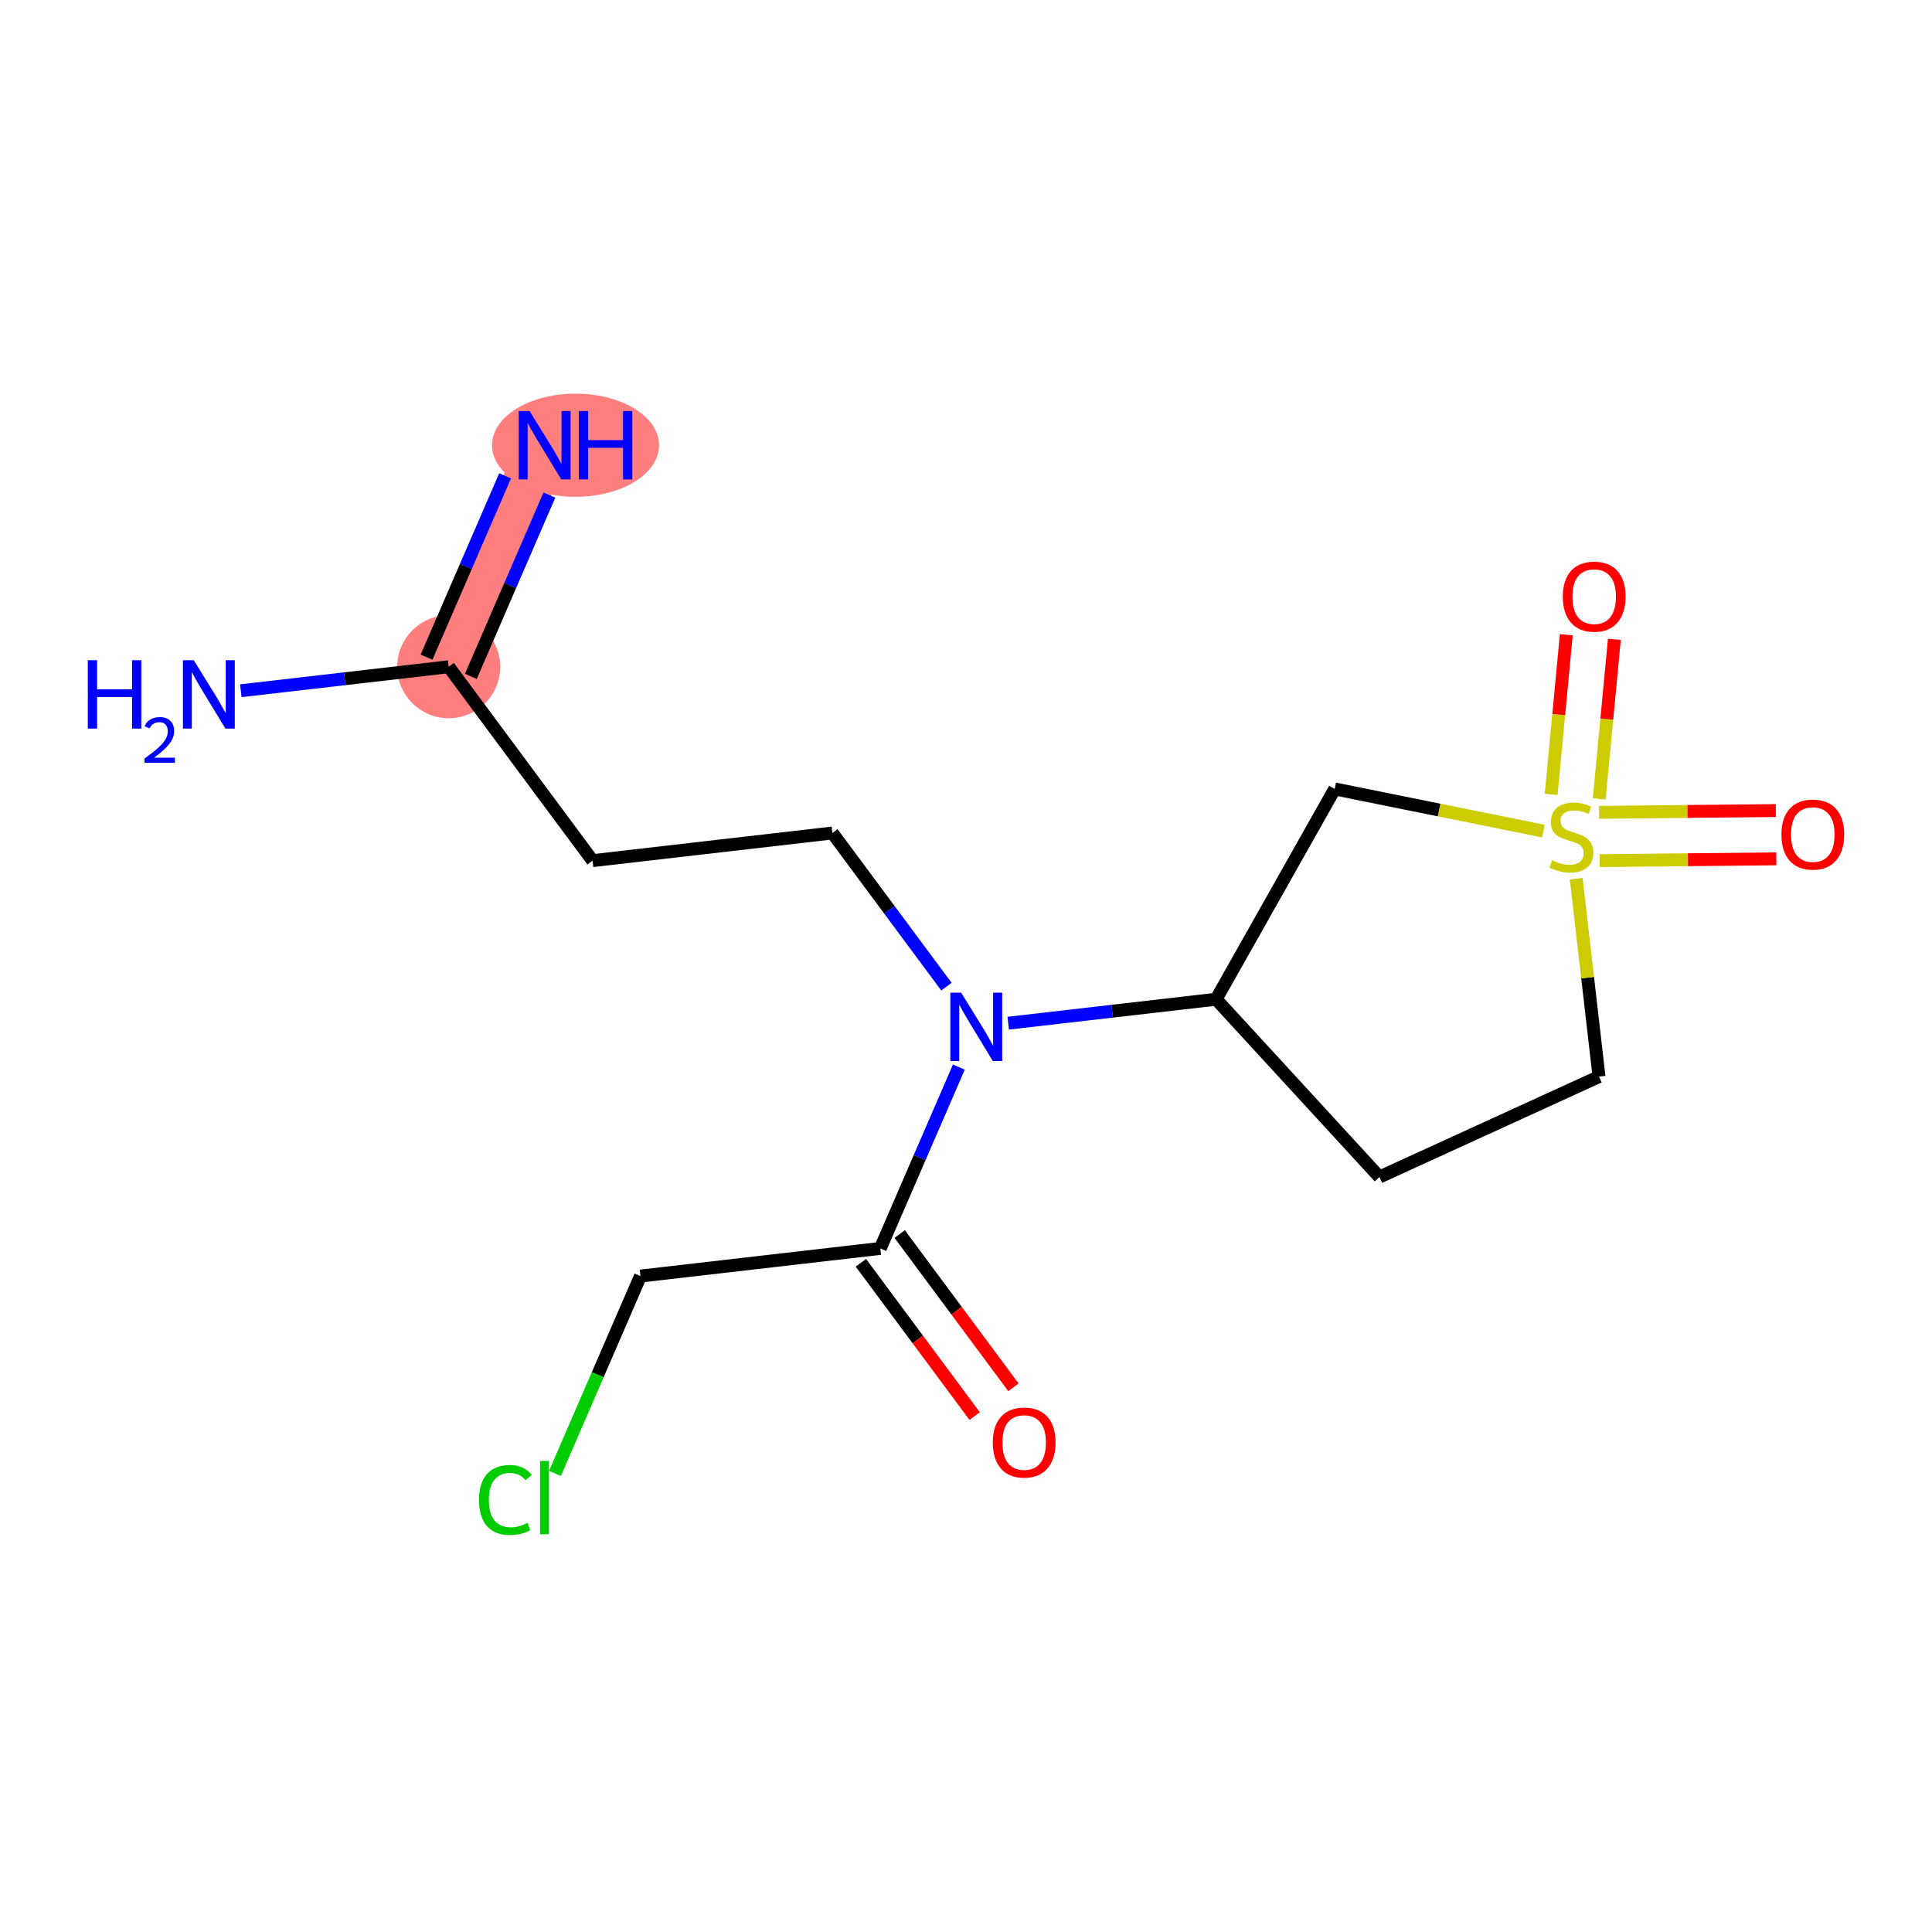 <?xml version='1.0' encoding='iso-8859-1'?>
<svg version='1.1' baseProfile='full'
              xmlns='http://www.w3.org/2000/svg'
                      xmlns:rdkit='http://www.rdkit.org/xml'
                      xmlns:xlink='http://www.w3.org/1999/xlink'
                  xml:space='preserve'
width='300px' height='300px' viewBox='0 0 300 300'>
<!-- END OF HEADER -->
<rect style='opacity:1.0;fill:#FFFFFF;stroke:none' width='300' height='300' x='0' y='0'> </rect>
<rect style='opacity:1.0;fill:#FFFFFF;stroke:none' width='300' height='300' x='0' y='0'> </rect>
<path d='M 84.577,69.134 L 69.674,103.534' style='fill:none;fill-rule:evenodd;stroke:#FF7F7F;stroke-width:8.0px;stroke-linecap:butt;stroke-linejoin:miter;stroke-opacity:1' />
<ellipse cx='89.368' cy='69.134' rx='12.47' ry='7.507'  style='fill:#FF7F7F;fill-rule:evenodd;stroke:#FF7F7F;stroke-width:1.0px;stroke-linecap:butt;stroke-linejoin:miter;stroke-opacity:1' />
<ellipse cx='69.674' cy='103.534' rx='7.498' ry='7.498'  style='fill:#FF7F7F;fill-rule:evenodd;stroke:#FF7F7F;stroke-width:1.0px;stroke-linecap:butt;stroke-linejoin:miter;stroke-opacity:1' />
<path class='bond-0 atom-0 atom-1' d='M 78.431,73.89 L 72.332,87.967' style='fill:none;fill-rule:evenodd;stroke:#0000FF;stroke-width:2.0px;stroke-linecap:butt;stroke-linejoin:miter;stroke-opacity:1' />
<path class='bond-0 atom-0 atom-1' d='M 72.332,87.967 L 66.234,102.044' style='fill:none;fill-rule:evenodd;stroke:#000000;stroke-width:2.0px;stroke-linecap:butt;stroke-linejoin:miter;stroke-opacity:1' />
<path class='bond-0 atom-0 atom-1' d='M 85.311,76.871 L 79.212,90.948' style='fill:none;fill-rule:evenodd;stroke:#0000FF;stroke-width:2.0px;stroke-linecap:butt;stroke-linejoin:miter;stroke-opacity:1' />
<path class='bond-0 atom-0 atom-1' d='M 79.212,90.948 L 73.114,105.025' style='fill:none;fill-rule:evenodd;stroke:#000000;stroke-width:2.0px;stroke-linecap:butt;stroke-linejoin:miter;stroke-opacity:1' />
<path class='bond-1 atom-1 atom-2' d='M 69.674,103.534 L 53.534,105.395' style='fill:none;fill-rule:evenodd;stroke:#000000;stroke-width:2.0px;stroke-linecap:butt;stroke-linejoin:miter;stroke-opacity:1' />
<path class='bond-1 atom-1 atom-2' d='M 53.534,105.395 L 37.395,107.256' style='fill:none;fill-rule:evenodd;stroke:#0000FF;stroke-width:2.0px;stroke-linecap:butt;stroke-linejoin:miter;stroke-opacity:1' />
<path class='bond-2 atom-1 atom-3' d='M 69.674,103.534 L 92.013,133.641' style='fill:none;fill-rule:evenodd;stroke:#000000;stroke-width:2.0px;stroke-linecap:butt;stroke-linejoin:miter;stroke-opacity:1' />
<path class='bond-3 atom-3 atom-4' d='M 92.013,133.641 L 129.256,129.347' style='fill:none;fill-rule:evenodd;stroke:#000000;stroke-width:2.0px;stroke-linecap:butt;stroke-linejoin:miter;stroke-opacity:1' />
<path class='bond-4 atom-4 atom-5' d='M 129.256,129.347 L 138.109,141.278' style='fill:none;fill-rule:evenodd;stroke:#000000;stroke-width:2.0px;stroke-linecap:butt;stroke-linejoin:miter;stroke-opacity:1' />
<path class='bond-4 atom-4 atom-5' d='M 138.109,141.278 L 146.961,153.208' style='fill:none;fill-rule:evenodd;stroke:#0000FF;stroke-width:2.0px;stroke-linecap:butt;stroke-linejoin:miter;stroke-opacity:1' />
<path class='bond-5 atom-5 atom-6' d='M 148.89,165.699 L 142.791,179.776' style='fill:none;fill-rule:evenodd;stroke:#0000FF;stroke-width:2.0px;stroke-linecap:butt;stroke-linejoin:miter;stroke-opacity:1' />
<path class='bond-5 atom-5 atom-6' d='M 142.791,179.776 L 136.693,193.854' style='fill:none;fill-rule:evenodd;stroke:#000000;stroke-width:2.0px;stroke-linecap:butt;stroke-linejoin:miter;stroke-opacity:1' />
<path class='bond-9 atom-5 atom-10' d='M 156.559,158.881 L 172.699,157.021' style='fill:none;fill-rule:evenodd;stroke:#0000FF;stroke-width:2.0px;stroke-linecap:butt;stroke-linejoin:miter;stroke-opacity:1' />
<path class='bond-9 atom-5 atom-10' d='M 172.699,157.021 L 188.839,155.16' style='fill:none;fill-rule:evenodd;stroke:#000000;stroke-width:2.0px;stroke-linecap:butt;stroke-linejoin:miter;stroke-opacity:1' />
<path class='bond-6 atom-6 atom-7' d='M 133.682,196.088 L 142.512,207.988' style='fill:none;fill-rule:evenodd;stroke:#000000;stroke-width:2.0px;stroke-linecap:butt;stroke-linejoin:miter;stroke-opacity:1' />
<path class='bond-6 atom-6 atom-7' d='M 142.512,207.988 L 151.343,219.888' style='fill:none;fill-rule:evenodd;stroke:#FF0000;stroke-width:2.0px;stroke-linecap:butt;stroke-linejoin:miter;stroke-opacity:1' />
<path class='bond-6 atom-6 atom-7' d='M 139.703,191.62 L 148.534,203.52' style='fill:none;fill-rule:evenodd;stroke:#000000;stroke-width:2.0px;stroke-linecap:butt;stroke-linejoin:miter;stroke-opacity:1' />
<path class='bond-6 atom-6 atom-7' d='M 148.534,203.52 L 157.364,215.42' style='fill:none;fill-rule:evenodd;stroke:#FF0000;stroke-width:2.0px;stroke-linecap:butt;stroke-linejoin:miter;stroke-opacity:1' />
<path class='bond-7 atom-6 atom-8' d='M 136.693,193.854 L 99.45,198.147' style='fill:none;fill-rule:evenodd;stroke:#000000;stroke-width:2.0px;stroke-linecap:butt;stroke-linejoin:miter;stroke-opacity:1' />
<path class='bond-8 atom-8 atom-9' d='M 99.45,198.147 L 92.812,213.469' style='fill:none;fill-rule:evenodd;stroke:#000000;stroke-width:2.0px;stroke-linecap:butt;stroke-linejoin:miter;stroke-opacity:1' />
<path class='bond-8 atom-8 atom-9' d='M 92.812,213.469 L 86.174,228.791' style='fill:none;fill-rule:evenodd;stroke:#00CC00;stroke-width:2.0px;stroke-linecap:butt;stroke-linejoin:miter;stroke-opacity:1' />
<path class='bond-10 atom-10 atom-11' d='M 188.839,155.16 L 214.203,182.766' style='fill:none;fill-rule:evenodd;stroke:#000000;stroke-width:2.0px;stroke-linecap:butt;stroke-linejoin:miter;stroke-opacity:1' />
<path class='bond-16 atom-16 atom-10' d='M 207.256,122.506 L 188.839,155.16' style='fill:none;fill-rule:evenodd;stroke:#000000;stroke-width:2.0px;stroke-linecap:butt;stroke-linejoin:miter;stroke-opacity:1' />
<path class='bond-11 atom-11 atom-12' d='M 214.203,182.766 L 248.296,167.174' style='fill:none;fill-rule:evenodd;stroke:#000000;stroke-width:2.0px;stroke-linecap:butt;stroke-linejoin:miter;stroke-opacity:1' />
<path class='bond-12 atom-12 atom-13' d='M 248.296,167.174 L 246.525,151.811' style='fill:none;fill-rule:evenodd;stroke:#000000;stroke-width:2.0px;stroke-linecap:butt;stroke-linejoin:miter;stroke-opacity:1' />
<path class='bond-12 atom-12 atom-13' d='M 246.525,151.811 L 244.754,136.447' style='fill:none;fill-rule:evenodd;stroke:#CCCC00;stroke-width:2.0px;stroke-linecap:butt;stroke-linejoin:miter;stroke-opacity:1' />
<path class='bond-13 atom-13 atom-14' d='M 248.326,124.055 L 249.502,111.667' style='fill:none;fill-rule:evenodd;stroke:#CCCC00;stroke-width:2.0px;stroke-linecap:butt;stroke-linejoin:miter;stroke-opacity:1' />
<path class='bond-13 atom-13 atom-14' d='M 249.502,111.667 L 250.679,99.279' style='fill:none;fill-rule:evenodd;stroke:#FF0000;stroke-width:2.0px;stroke-linecap:butt;stroke-linejoin:miter;stroke-opacity:1' />
<path class='bond-13 atom-13 atom-14' d='M 240.862,123.347 L 242.038,110.958' style='fill:none;fill-rule:evenodd;stroke:#CCCC00;stroke-width:2.0px;stroke-linecap:butt;stroke-linejoin:miter;stroke-opacity:1' />
<path class='bond-13 atom-13 atom-14' d='M 242.038,110.958 L 243.214,98.57' style='fill:none;fill-rule:evenodd;stroke:#FF0000;stroke-width:2.0px;stroke-linecap:butt;stroke-linejoin:miter;stroke-opacity:1' />
<path class='bond-14 atom-13 atom-15' d='M 248.381,133.637 L 262.103,133.499' style='fill:none;fill-rule:evenodd;stroke:#CCCC00;stroke-width:2.0px;stroke-linecap:butt;stroke-linejoin:miter;stroke-opacity:1' />
<path class='bond-14 atom-13 atom-15' d='M 262.103,133.499 L 275.825,133.361' style='fill:none;fill-rule:evenodd;stroke:#FF0000;stroke-width:2.0px;stroke-linecap:butt;stroke-linejoin:miter;stroke-opacity:1' />
<path class='bond-14 atom-13 atom-15' d='M 248.306,126.139 L 262.028,126.001' style='fill:none;fill-rule:evenodd;stroke:#CCCC00;stroke-width:2.0px;stroke-linecap:butt;stroke-linejoin:miter;stroke-opacity:1' />
<path class='bond-14 atom-13 atom-15' d='M 262.028,126.001 L 275.75,125.863' style='fill:none;fill-rule:evenodd;stroke:#FF0000;stroke-width:2.0px;stroke-linecap:butt;stroke-linejoin:miter;stroke-opacity:1' />
<path class='bond-15 atom-13 atom-16' d='M 239.661,129.054 L 223.458,125.78' style='fill:none;fill-rule:evenodd;stroke:#CCCC00;stroke-width:2.0px;stroke-linecap:butt;stroke-linejoin:miter;stroke-opacity:1' />
<path class='bond-15 atom-13 atom-16' d='M 223.458,125.78 L 207.256,122.506' style='fill:none;fill-rule:evenodd;stroke:#000000;stroke-width:2.0px;stroke-linecap:butt;stroke-linejoin:miter;stroke-opacity:1' />
<path  class='atom-0' d='M 82.23 63.826
L 85.709 69.449
Q 86.054 70.004, 86.609 71.009
Q 87.163 72.014, 87.194 72.074
L 87.194 63.826
L 88.603 63.826
L 88.603 74.443
L 87.148 74.443
L 83.415 68.295
Q 82.98 67.575, 82.515 66.75
Q 82.065 65.925, 81.93 65.67
L 81.93 74.443
L 80.55 74.443
L 80.55 63.826
L 82.23 63.826
' fill='#0000FF'/>
<path  class='atom-0' d='M 89.878 63.826
L 91.317 63.826
L 91.317 68.34
L 96.746 68.34
L 96.746 63.826
L 98.185 63.826
L 98.185 74.443
L 96.746 74.443
L 96.746 69.539
L 91.317 69.539
L 91.317 74.443
L 89.878 74.443
L 89.878 63.826
' fill='#0000FF'/>
<path  class='atom-2' d='M 13.636 102.519
L 15.076 102.519
L 15.076 107.033
L 20.504 107.033
L 20.504 102.519
L 21.944 102.519
L 21.944 113.136
L 20.504 113.136
L 20.504 108.233
L 15.076 108.233
L 15.076 113.136
L 13.636 113.136
L 13.636 102.519
' fill='#0000FF'/>
<path  class='atom-2' d='M 22.459 112.764
Q 22.716 112.101, 23.33 111.735
Q 23.943 111.359, 24.794 111.359
Q 25.853 111.359, 26.447 111.933
Q 27.041 112.507, 27.041 113.526
Q 27.041 114.565, 26.269 115.535
Q 25.507 116.505, 23.924 117.653
L 27.16 117.653
L 27.16 118.445
L 22.439 118.445
L 22.439 117.782
Q 23.745 116.851, 24.517 116.159
Q 25.299 115.466, 25.675 114.842
Q 26.051 114.219, 26.051 113.575
Q 26.051 112.902, 25.715 112.526
Q 25.378 112.15, 24.794 112.15
Q 24.23 112.15, 23.854 112.378
Q 23.478 112.606, 23.211 113.11
L 22.459 112.764
' fill='#0000FF'/>
<path  class='atom-2' d='M 30.084 102.519
L 33.563 108.143
Q 33.908 108.698, 34.463 109.702
Q 35.018 110.707, 35.048 110.767
L 35.048 102.519
L 36.457 102.519
L 36.457 113.136
L 35.003 113.136
L 31.269 106.988
Q 30.834 106.268, 30.369 105.444
Q 29.919 104.619, 29.784 104.364
L 29.784 113.136
L 28.404 113.136
L 28.404 102.519
L 30.084 102.519
' fill='#0000FF'/>
<path  class='atom-5' d='M 149.249 154.145
L 152.728 159.769
Q 153.073 160.323, 153.628 161.328
Q 154.183 162.333, 154.213 162.393
L 154.213 154.145
L 155.622 154.145
L 155.622 164.762
L 154.168 164.762
L 150.434 158.614
Q 149.999 157.894, 149.534 157.069
Q 149.084 156.245, 148.949 155.99
L 148.949 164.762
L 147.569 164.762
L 147.569 154.145
L 149.249 154.145
' fill='#0000FF'/>
<path  class='atom-7' d='M 154.159 223.99
Q 154.159 221.441, 155.418 220.016
Q 156.678 218.592, 159.032 218.592
Q 161.387 218.592, 162.646 220.016
Q 163.906 221.441, 163.906 223.99
Q 163.906 226.569, 162.631 228.039
Q 161.357 229.493, 159.032 229.493
Q 156.693 229.493, 155.418 228.039
Q 154.159 226.584, 154.159 223.99
M 159.032 228.294
Q 160.652 228.294, 161.522 227.214
Q 162.406 226.119, 162.406 223.99
Q 162.406 221.906, 161.522 220.856
Q 160.652 219.791, 159.032 219.791
Q 157.413 219.791, 156.528 220.841
Q 155.658 221.891, 155.658 223.99
Q 155.658 226.134, 156.528 227.214
Q 157.413 228.294, 159.032 228.294
' fill='#FF0000'/>
<path  class='atom-9' d='M 74.38 232.914
Q 74.38 230.275, 75.609 228.896
Q 76.854 227.501, 79.208 227.501
Q 81.398 227.501, 82.567 229.046
L 81.578 229.855
Q 80.723 228.731, 79.208 228.731
Q 77.604 228.731, 76.749 229.81
Q 75.909 230.875, 75.909 232.914
Q 75.909 235.014, 76.779 236.094
Q 77.664 237.173, 79.373 237.173
Q 80.543 237.173, 81.908 236.468
L 82.328 237.593
Q 81.773 237.953, 80.933 238.163
Q 80.093 238.373, 79.163 238.373
Q 76.854 238.373, 75.609 236.963
Q 74.38 235.554, 74.38 232.914
' fill='#00CC00'/>
<path  class='atom-9' d='M 83.857 226.856
L 85.237 226.856
L 85.237 238.238
L 83.857 238.238
L 83.857 226.856
' fill='#00CC00'/>
<path  class='atom-13' d='M 241.003 133.576
Q 241.123 133.621, 241.618 133.831
Q 242.113 134.04, 242.653 134.175
Q 243.208 134.295, 243.748 134.295
Q 244.752 134.295, 245.337 133.816
Q 245.922 133.321, 245.922 132.466
Q 245.922 131.881, 245.622 131.521
Q 245.337 131.161, 244.887 130.966
Q 244.437 130.771, 243.688 130.546
Q 242.743 130.262, 242.173 129.992
Q 241.618 129.722, 241.213 129.152
Q 240.823 128.582, 240.823 127.622
Q 240.823 126.288, 241.723 125.463
Q 242.638 124.638, 244.437 124.638
Q 245.667 124.638, 247.062 125.223
L 246.717 126.378
Q 245.442 125.853, 244.482 125.853
Q 243.448 125.853, 242.878 126.288
Q 242.308 126.708, 242.323 127.442
Q 242.323 128.012, 242.608 128.357
Q 242.908 128.702, 243.328 128.897
Q 243.763 129.092, 244.482 129.317
Q 245.442 129.617, 246.012 129.917
Q 246.582 130.217, 246.987 130.831
Q 247.407 131.431, 247.407 132.466
Q 247.407 133.936, 246.417 134.73
Q 245.442 135.51, 243.808 135.51
Q 242.863 135.51, 242.143 135.3
Q 241.438 135.105, 240.598 134.76
L 241.003 133.576
' fill='#CCCC00'/>
<path  class='atom-14' d='M 242.672 92.64
Q 242.672 90.091, 243.932 88.666
Q 245.192 87.242, 247.546 87.242
Q 249.9 87.242, 251.16 88.666
Q 252.42 90.091, 252.42 92.64
Q 252.42 95.219, 251.145 96.689
Q 249.87 98.144, 247.546 98.144
Q 245.207 98.144, 243.932 96.689
Q 242.672 95.234, 242.672 92.64
M 247.546 96.944
Q 249.166 96.944, 250.035 95.864
Q 250.92 94.769, 250.92 92.64
Q 250.92 90.556, 250.035 89.506
Q 249.166 88.441, 247.546 88.441
Q 245.926 88.441, 245.042 89.491
Q 244.172 90.541, 244.172 92.64
Q 244.172 94.784, 245.042 95.864
Q 245.926 96.944, 247.546 96.944
' fill='#FF0000'/>
<path  class='atom-15' d='M 276.616 129.585
Q 276.616 127.035, 277.876 125.611
Q 279.136 124.186, 281.49 124.186
Q 283.844 124.186, 285.104 125.611
Q 286.364 127.035, 286.364 129.585
Q 286.364 132.164, 285.089 133.633
Q 283.814 135.088, 281.49 135.088
Q 279.151 135.088, 277.876 133.633
Q 276.616 132.179, 276.616 129.585
M 281.49 133.888
Q 283.11 133.888, 283.979 132.809
Q 284.864 131.714, 284.864 129.585
Q 284.864 127.5, 283.979 126.45
Q 283.11 125.386, 281.49 125.386
Q 279.87 125.386, 278.986 126.435
Q 278.116 127.485, 278.116 129.585
Q 278.116 131.729, 278.986 132.809
Q 279.87 133.888, 281.49 133.888
' fill='#FF0000'/>
</svg>
